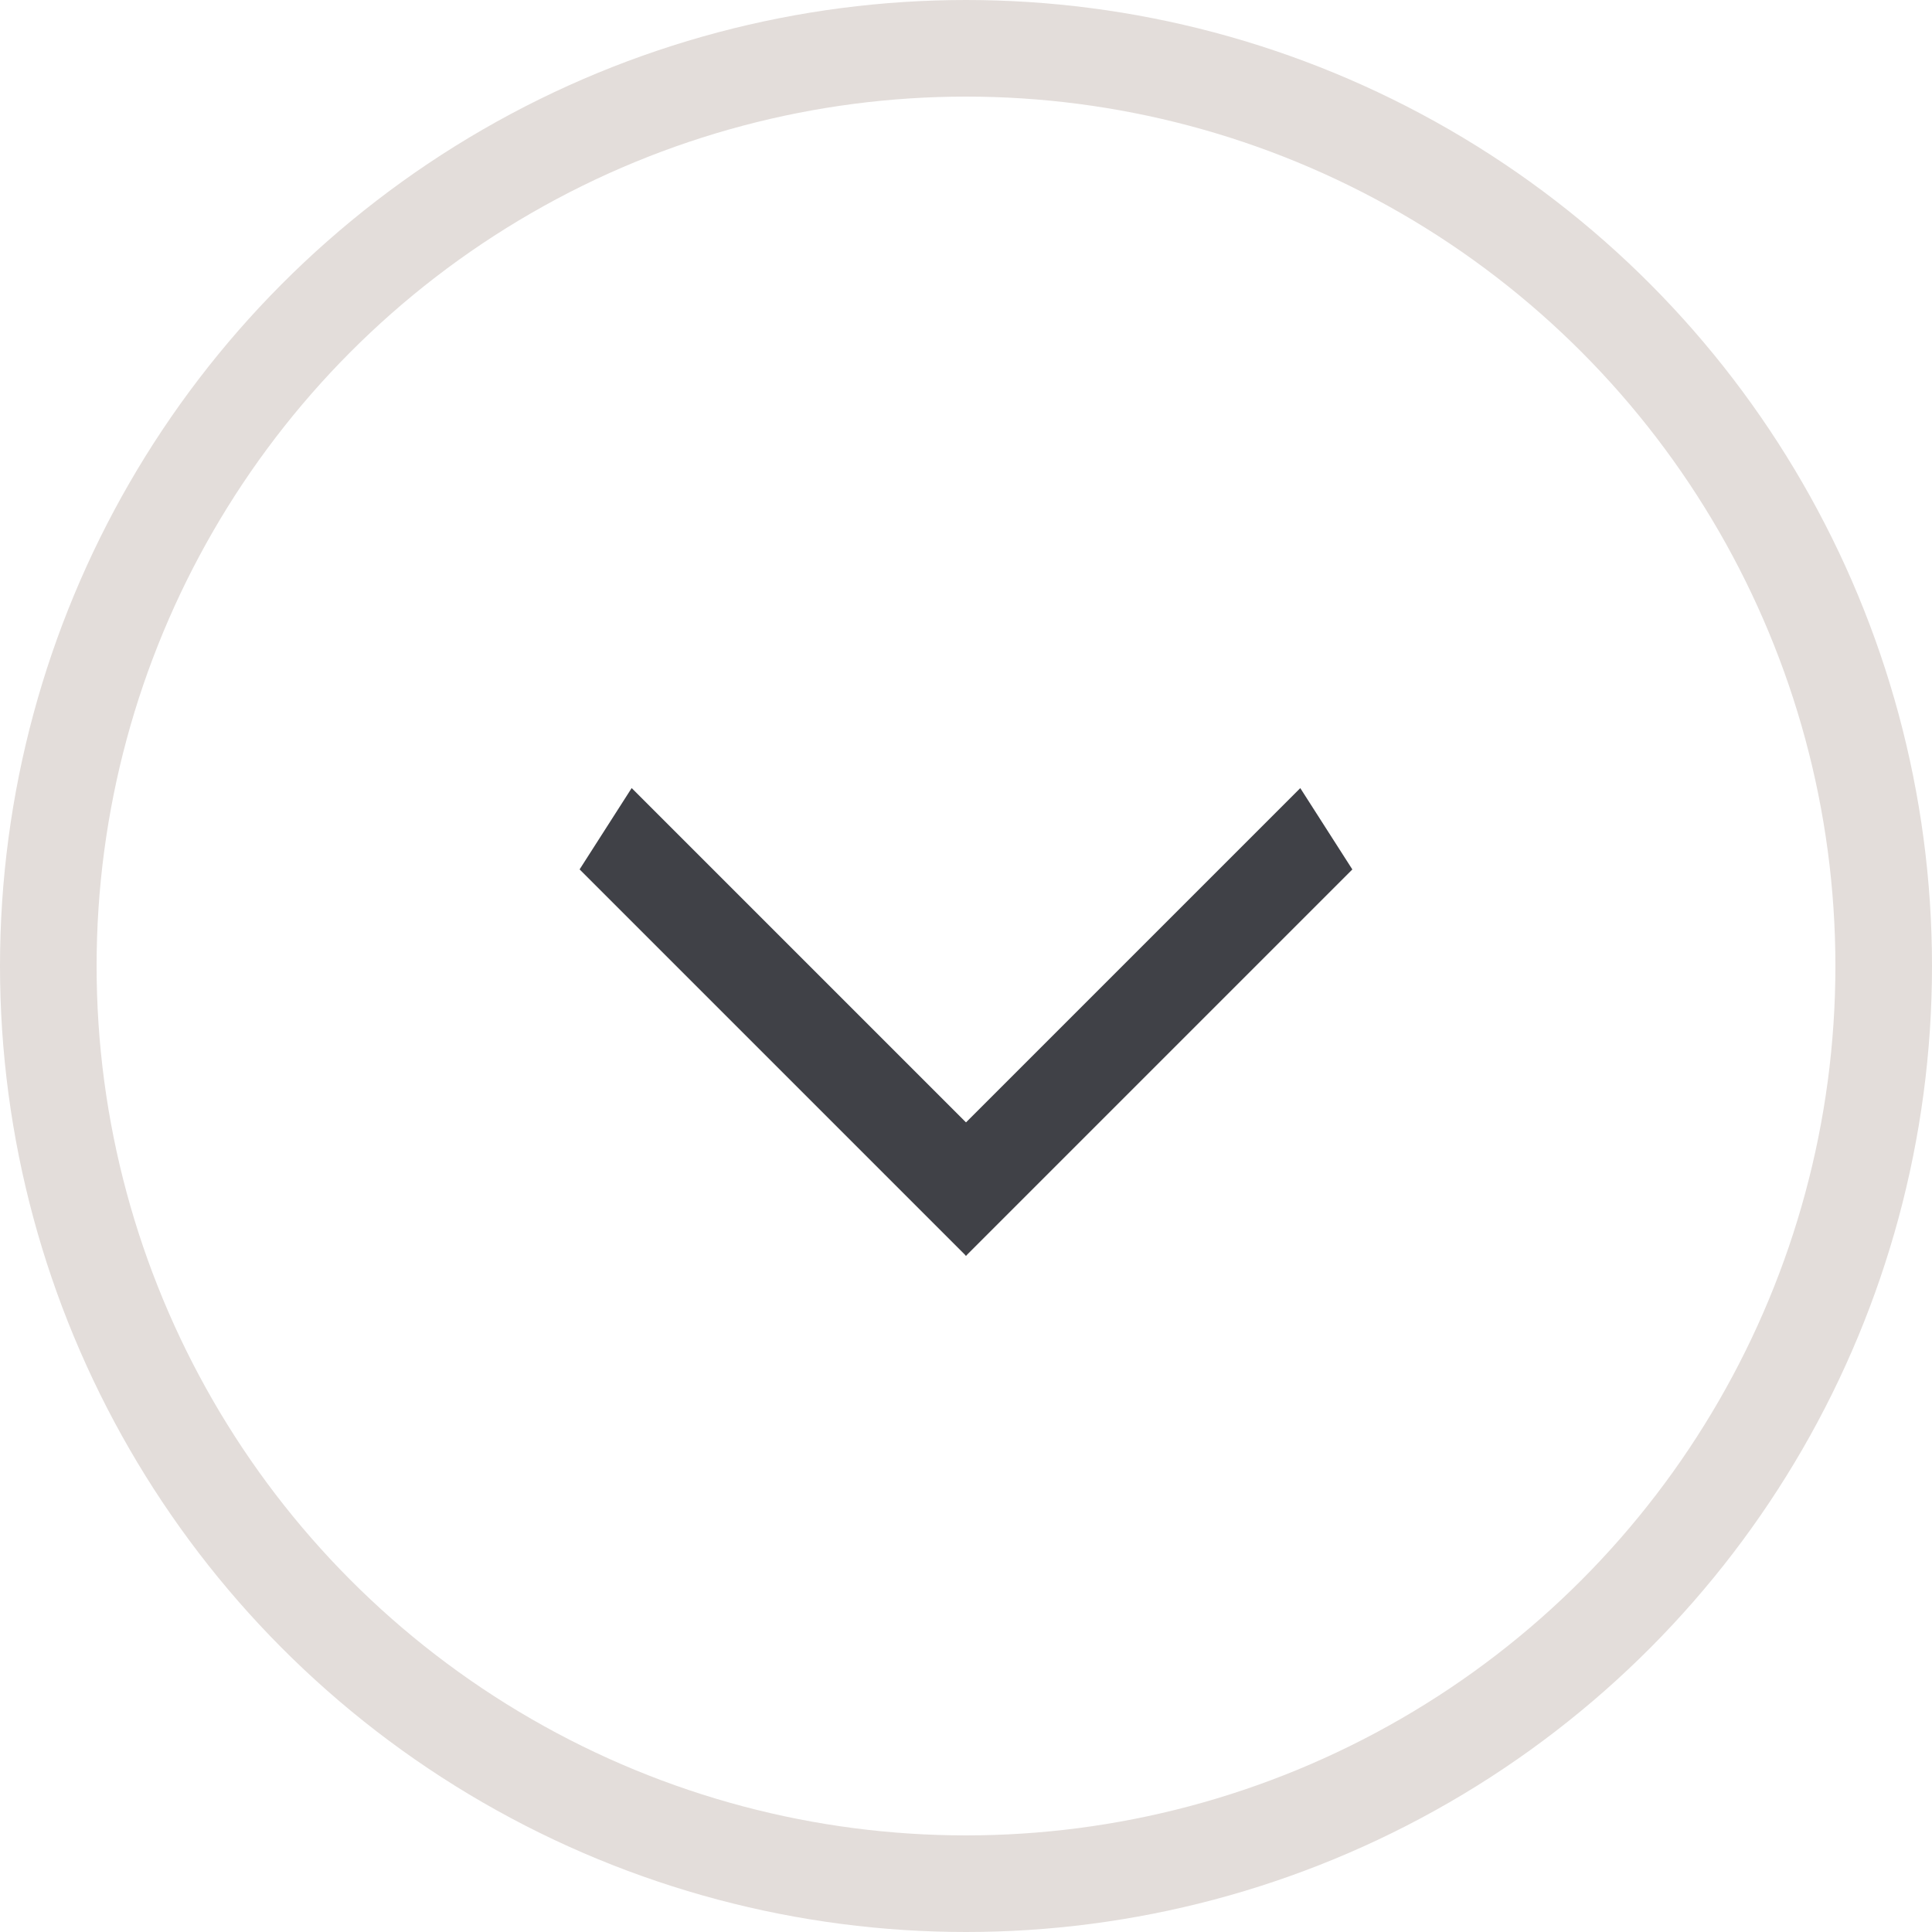 <?xml version="1.0" encoding="UTF-8"?> <svg xmlns="http://www.w3.org/2000/svg" width="20" height="20" viewBox="0 0 20 20" fill="none"> <circle cx="10" cy="10" r="9.5" stroke="#E3DDDA"></circle> <line y1="-0.5" x2="5.657" y2="-0.5" transform="matrix(0.707 0.707 -0.539 0.842 6 9)" stroke="#404147"></line> <line y1="-0.5" x2="5.657" y2="-0.5" transform="matrix(0.707 -0.707 0.539 0.842 10 13)" stroke="#404147"></line> </svg> 